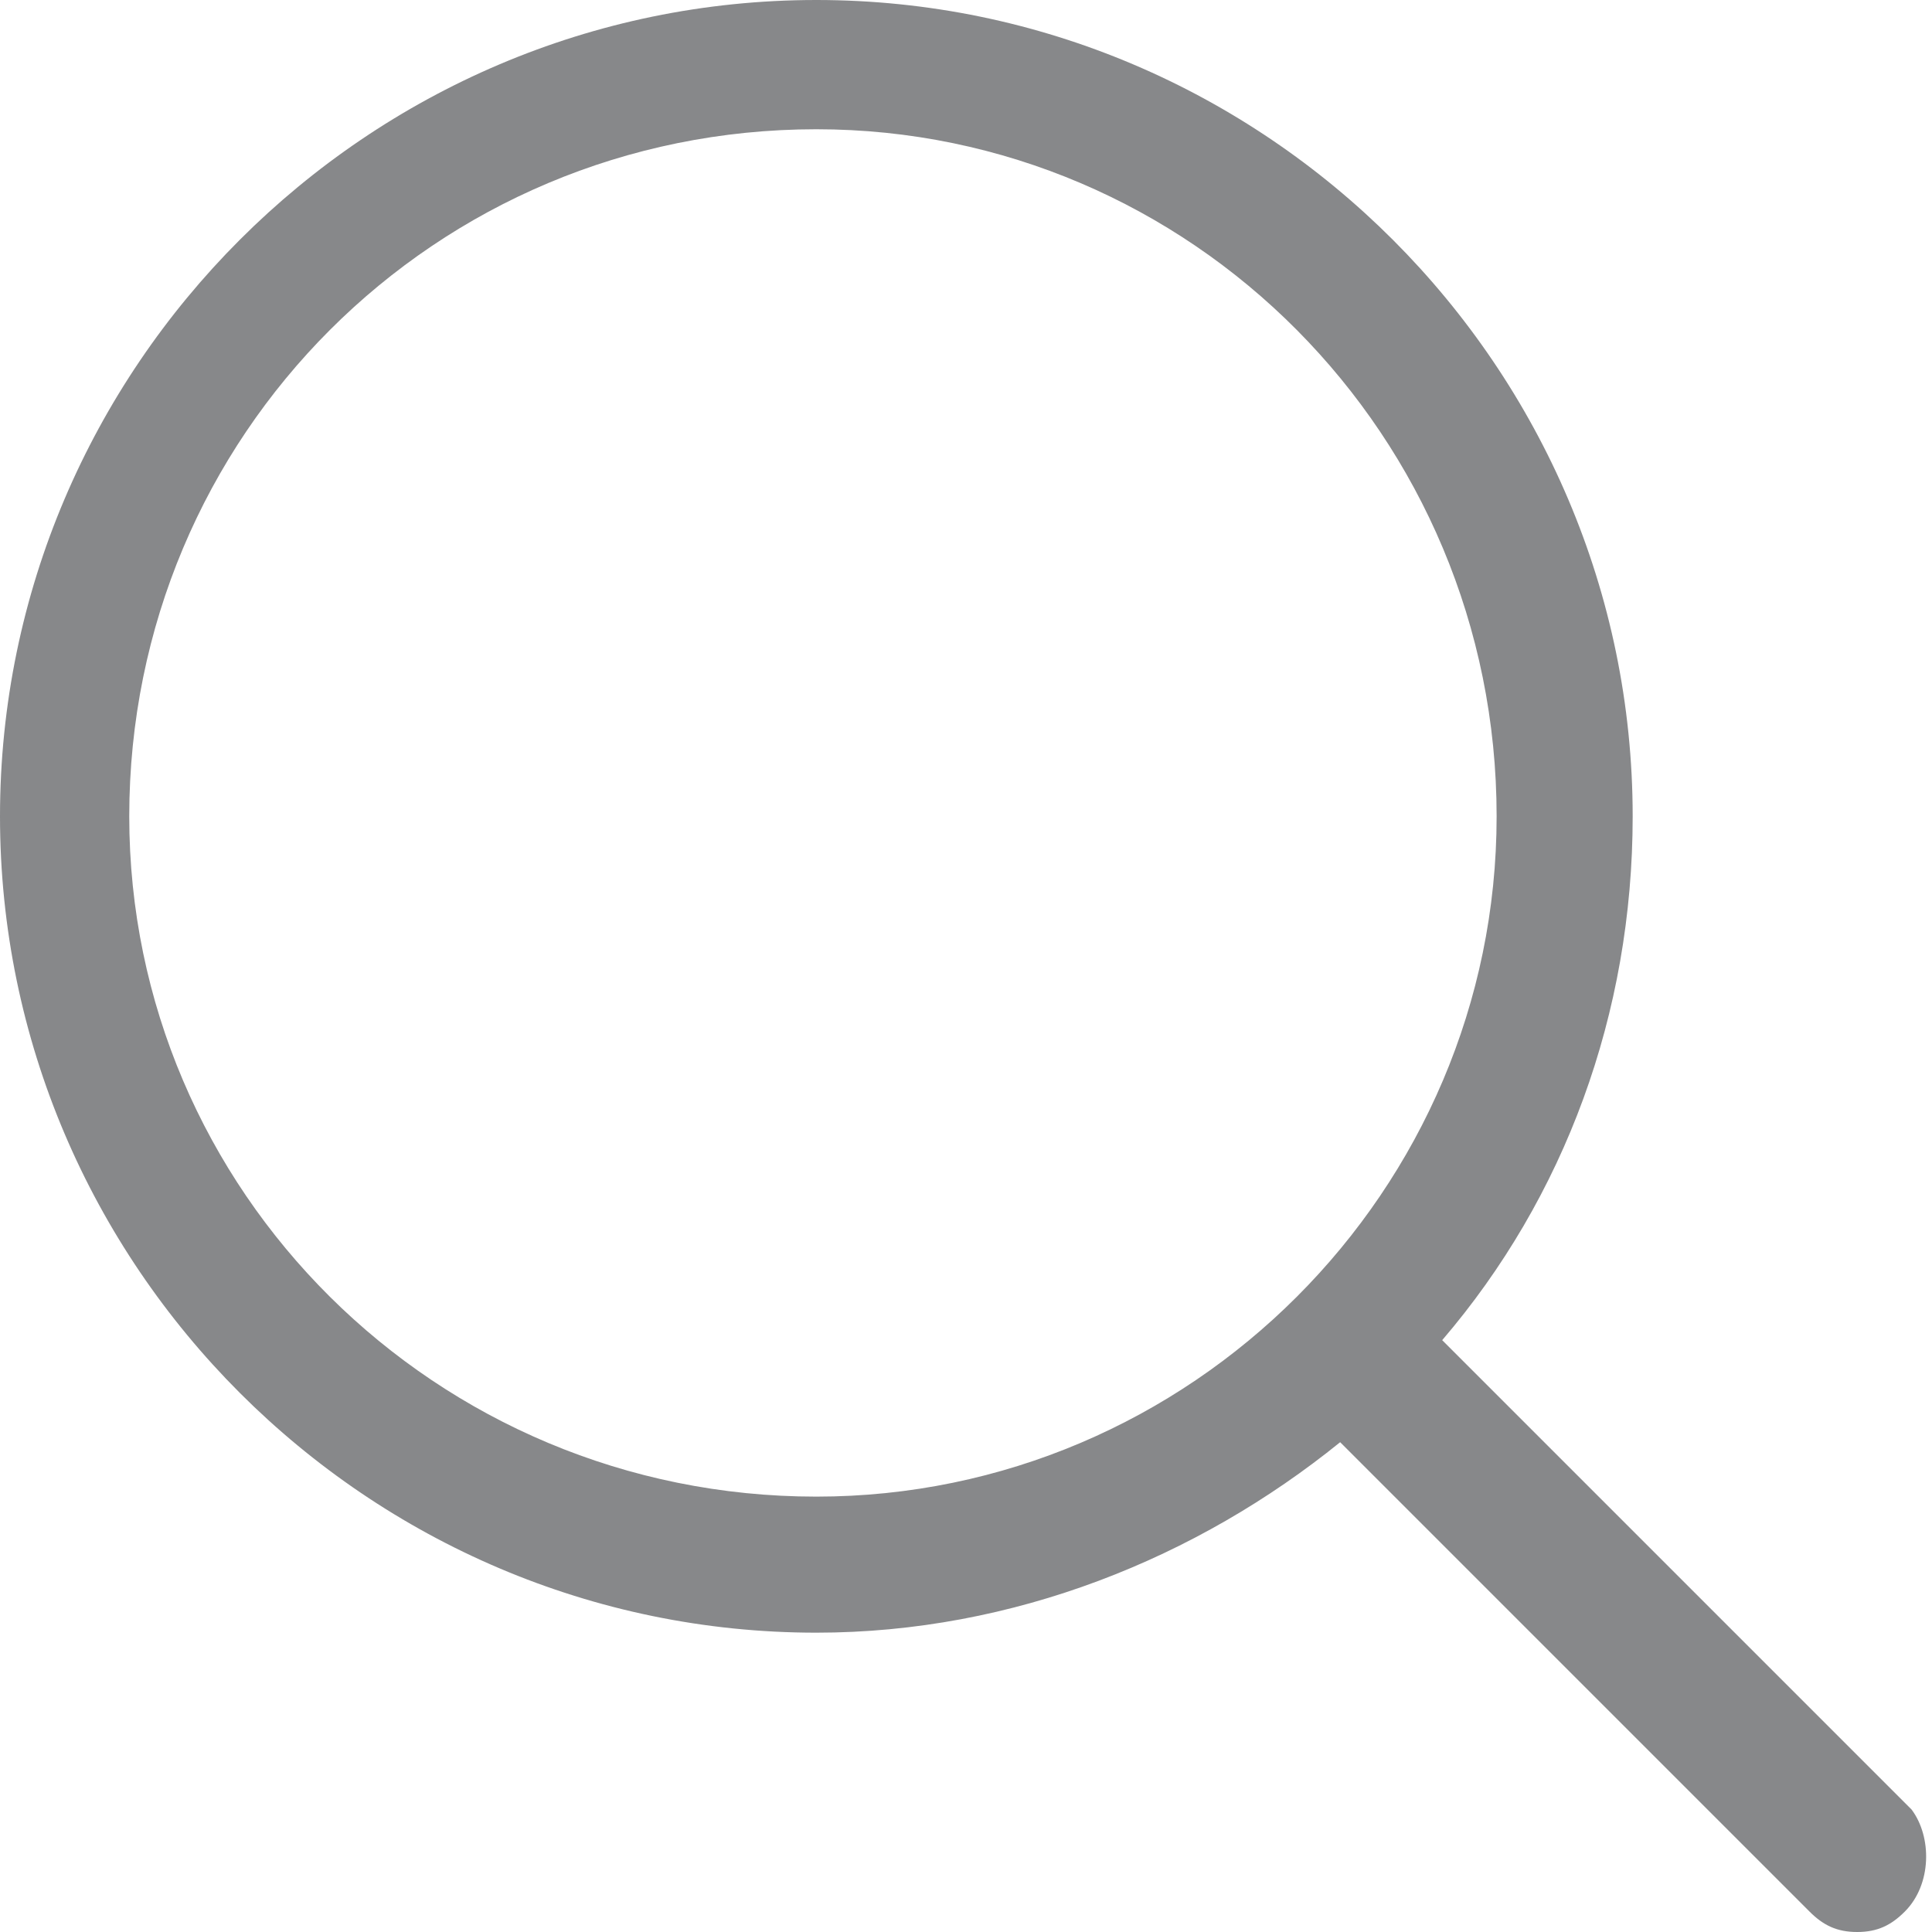 <?xml version="1.0" encoding="utf-8"?>
<!-- Generator: Adobe Illustrator 19.2.1, SVG Export Plug-In . SVG Version: 6.00 Build 0)  -->
<svg version="1.1" id="Ebene_1" xmlns="http://www.w3.org/2000/svg" xmlns:xlink="http://www.w3.org/1999/xlink" x="0px" y="0px"
	 width="28.4px" height="28.4px" viewBox="0 0 28.4 28.4" style="enable-background:new 0 0 28.4 28.4;" xml:space="preserve">
<style type="text/css">
	.st0{fill:#87888A;}
</style>
<path class="st0" d="M28.1,26.6l-6.9-6.9c1.8-2.1,2.8-4.8,2.8-7.7c0-6.6-5.4-12-12-12C5.4,0,0,5.4,0,12c0,6.6,5.4,12,12,12
	c2.9,0,5.6-1.1,7.7-2.8l6.9,6.9c0.2,0.2,0.4,0.3,0.7,0.3s0.5-0.1,0.7-0.3C28.4,27.7,28.4,27,28.1,26.6z M1.9,12
	C1.9,6.4,6.4,1.9,12,1.9C17.5,1.9,22,6.4,22,12C22,17.5,17.5,22,12,22C6.4,22,1.9,17.5,1.9,12z"/>
</svg>
